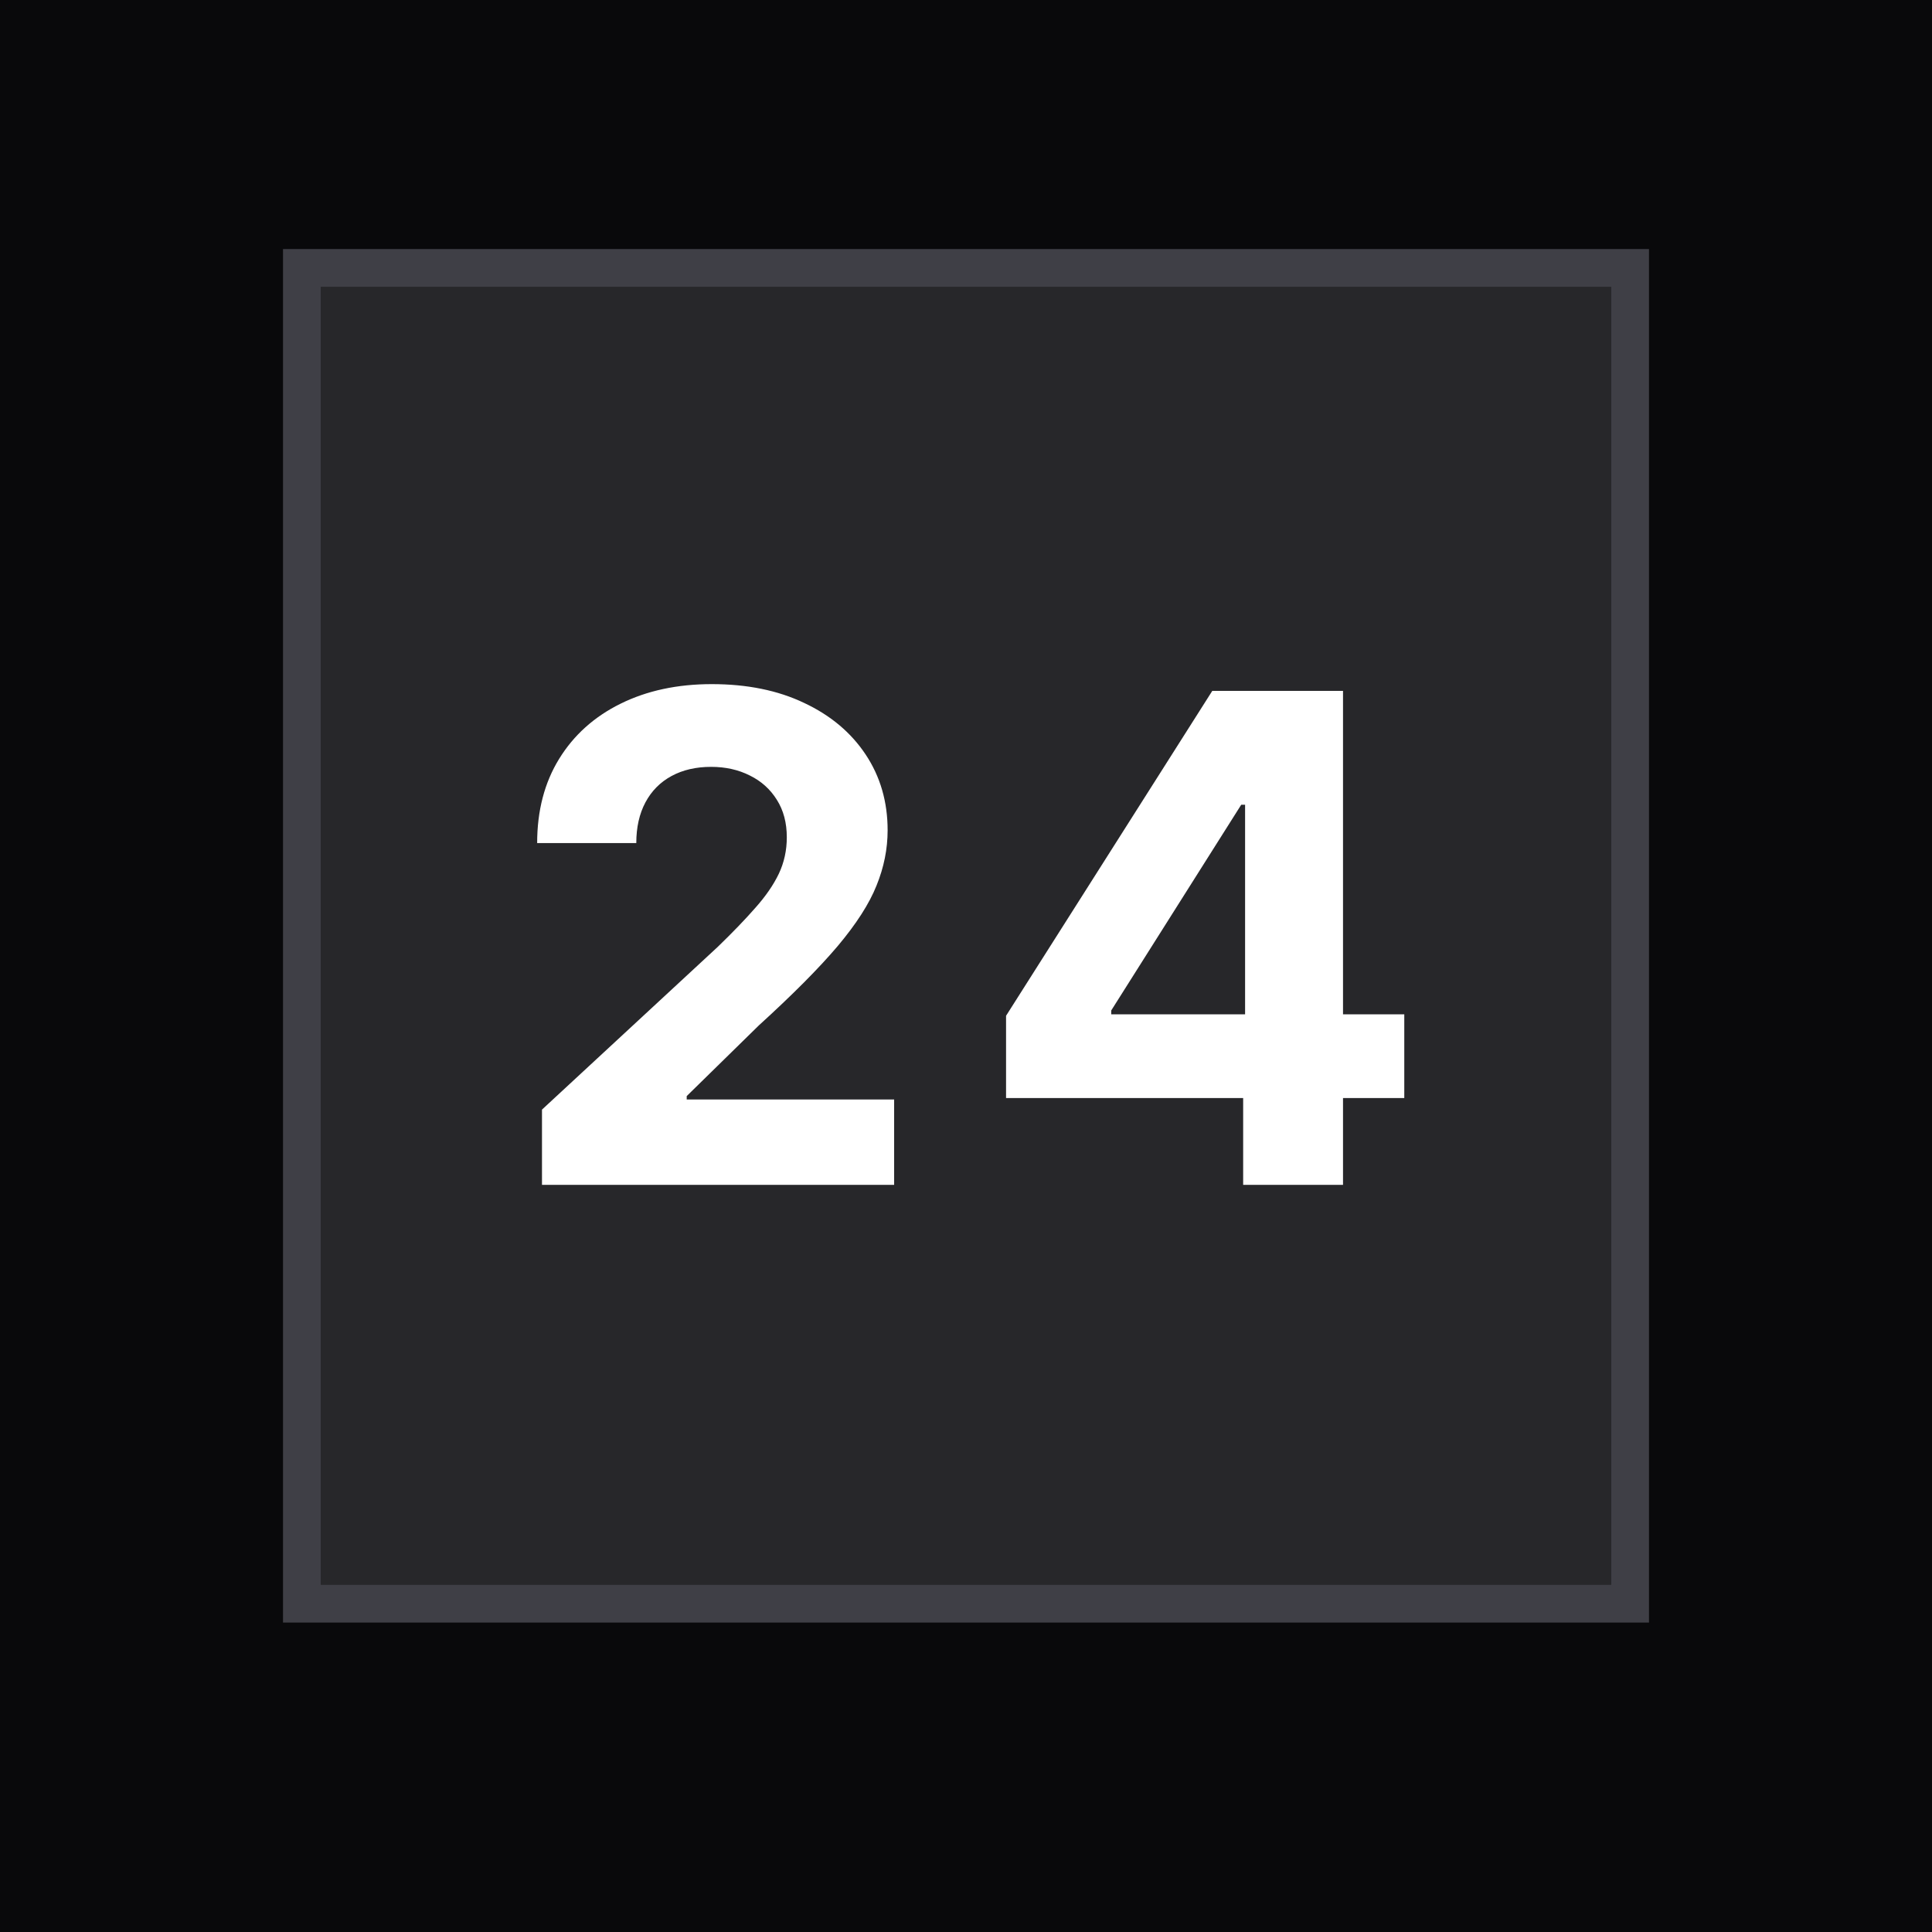 <svg width="512" height="512" viewBox="0 0 512 512" fill="none" xmlns="http://www.w3.org/2000/svg">
<rect x="0" y="0" width="512" height="512" fill="#808080" stroke="none"/>
<g clip-path="url(#clip0_1_2)">
<rect width="512" height="512" fill="white"/>
<rect width="512" height="512" fill="#09090B"/>
<rect x="80" y="71" width="352" height="354" fill="#27272A" stroke="#3F3F46" stroke-width="10"/>
<path d="M143.632 314V294.057L190.23 250.911C194.193 247.075 197.516 243.624 200.201 240.555C202.928 237.487 204.995 234.483 206.401 231.543C207.808 228.56 208.511 225.342 208.511 221.891C208.511 218.055 207.637 214.753 205.89 211.983C204.143 209.17 201.757 207.018 198.731 205.527C195.705 203.993 192.275 203.226 188.44 203.226C184.434 203.226 180.94 204.036 177.957 205.655C174.974 207.274 172.673 209.597 171.053 212.622C169.434 215.648 168.624 219.249 168.624 223.425H142.353C142.353 214.859 144.292 207.423 148.17 201.116C152.048 194.81 157.481 189.93 164.47 186.479C171.458 183.027 179.512 181.301 188.632 181.301C198.007 181.301 206.167 182.963 213.113 186.287C220.102 189.568 225.535 194.128 229.413 199.966C233.291 205.804 235.23 212.494 235.23 220.037C235.23 224.98 234.249 229.859 232.289 234.675C230.372 239.49 226.941 244.838 221.998 250.719C217.055 256.557 210.087 263.567 201.096 271.749L181.984 290.477V291.372H236.955V314H143.632ZM266.616 290.989V269.192L321.268 183.091H340.061V213.261H328.939L294.486 267.786V268.808H372.149V290.989H266.616ZM329.45 314V284.341L329.962 274.689V183.091H355.913V314H329.45Z" fill="white"/>
</g>
<defs>
<clipPath id="clip0_1_2">
<rect width="512" height="512" fill="white"/>
</clipPath>
</defs>
</svg>
